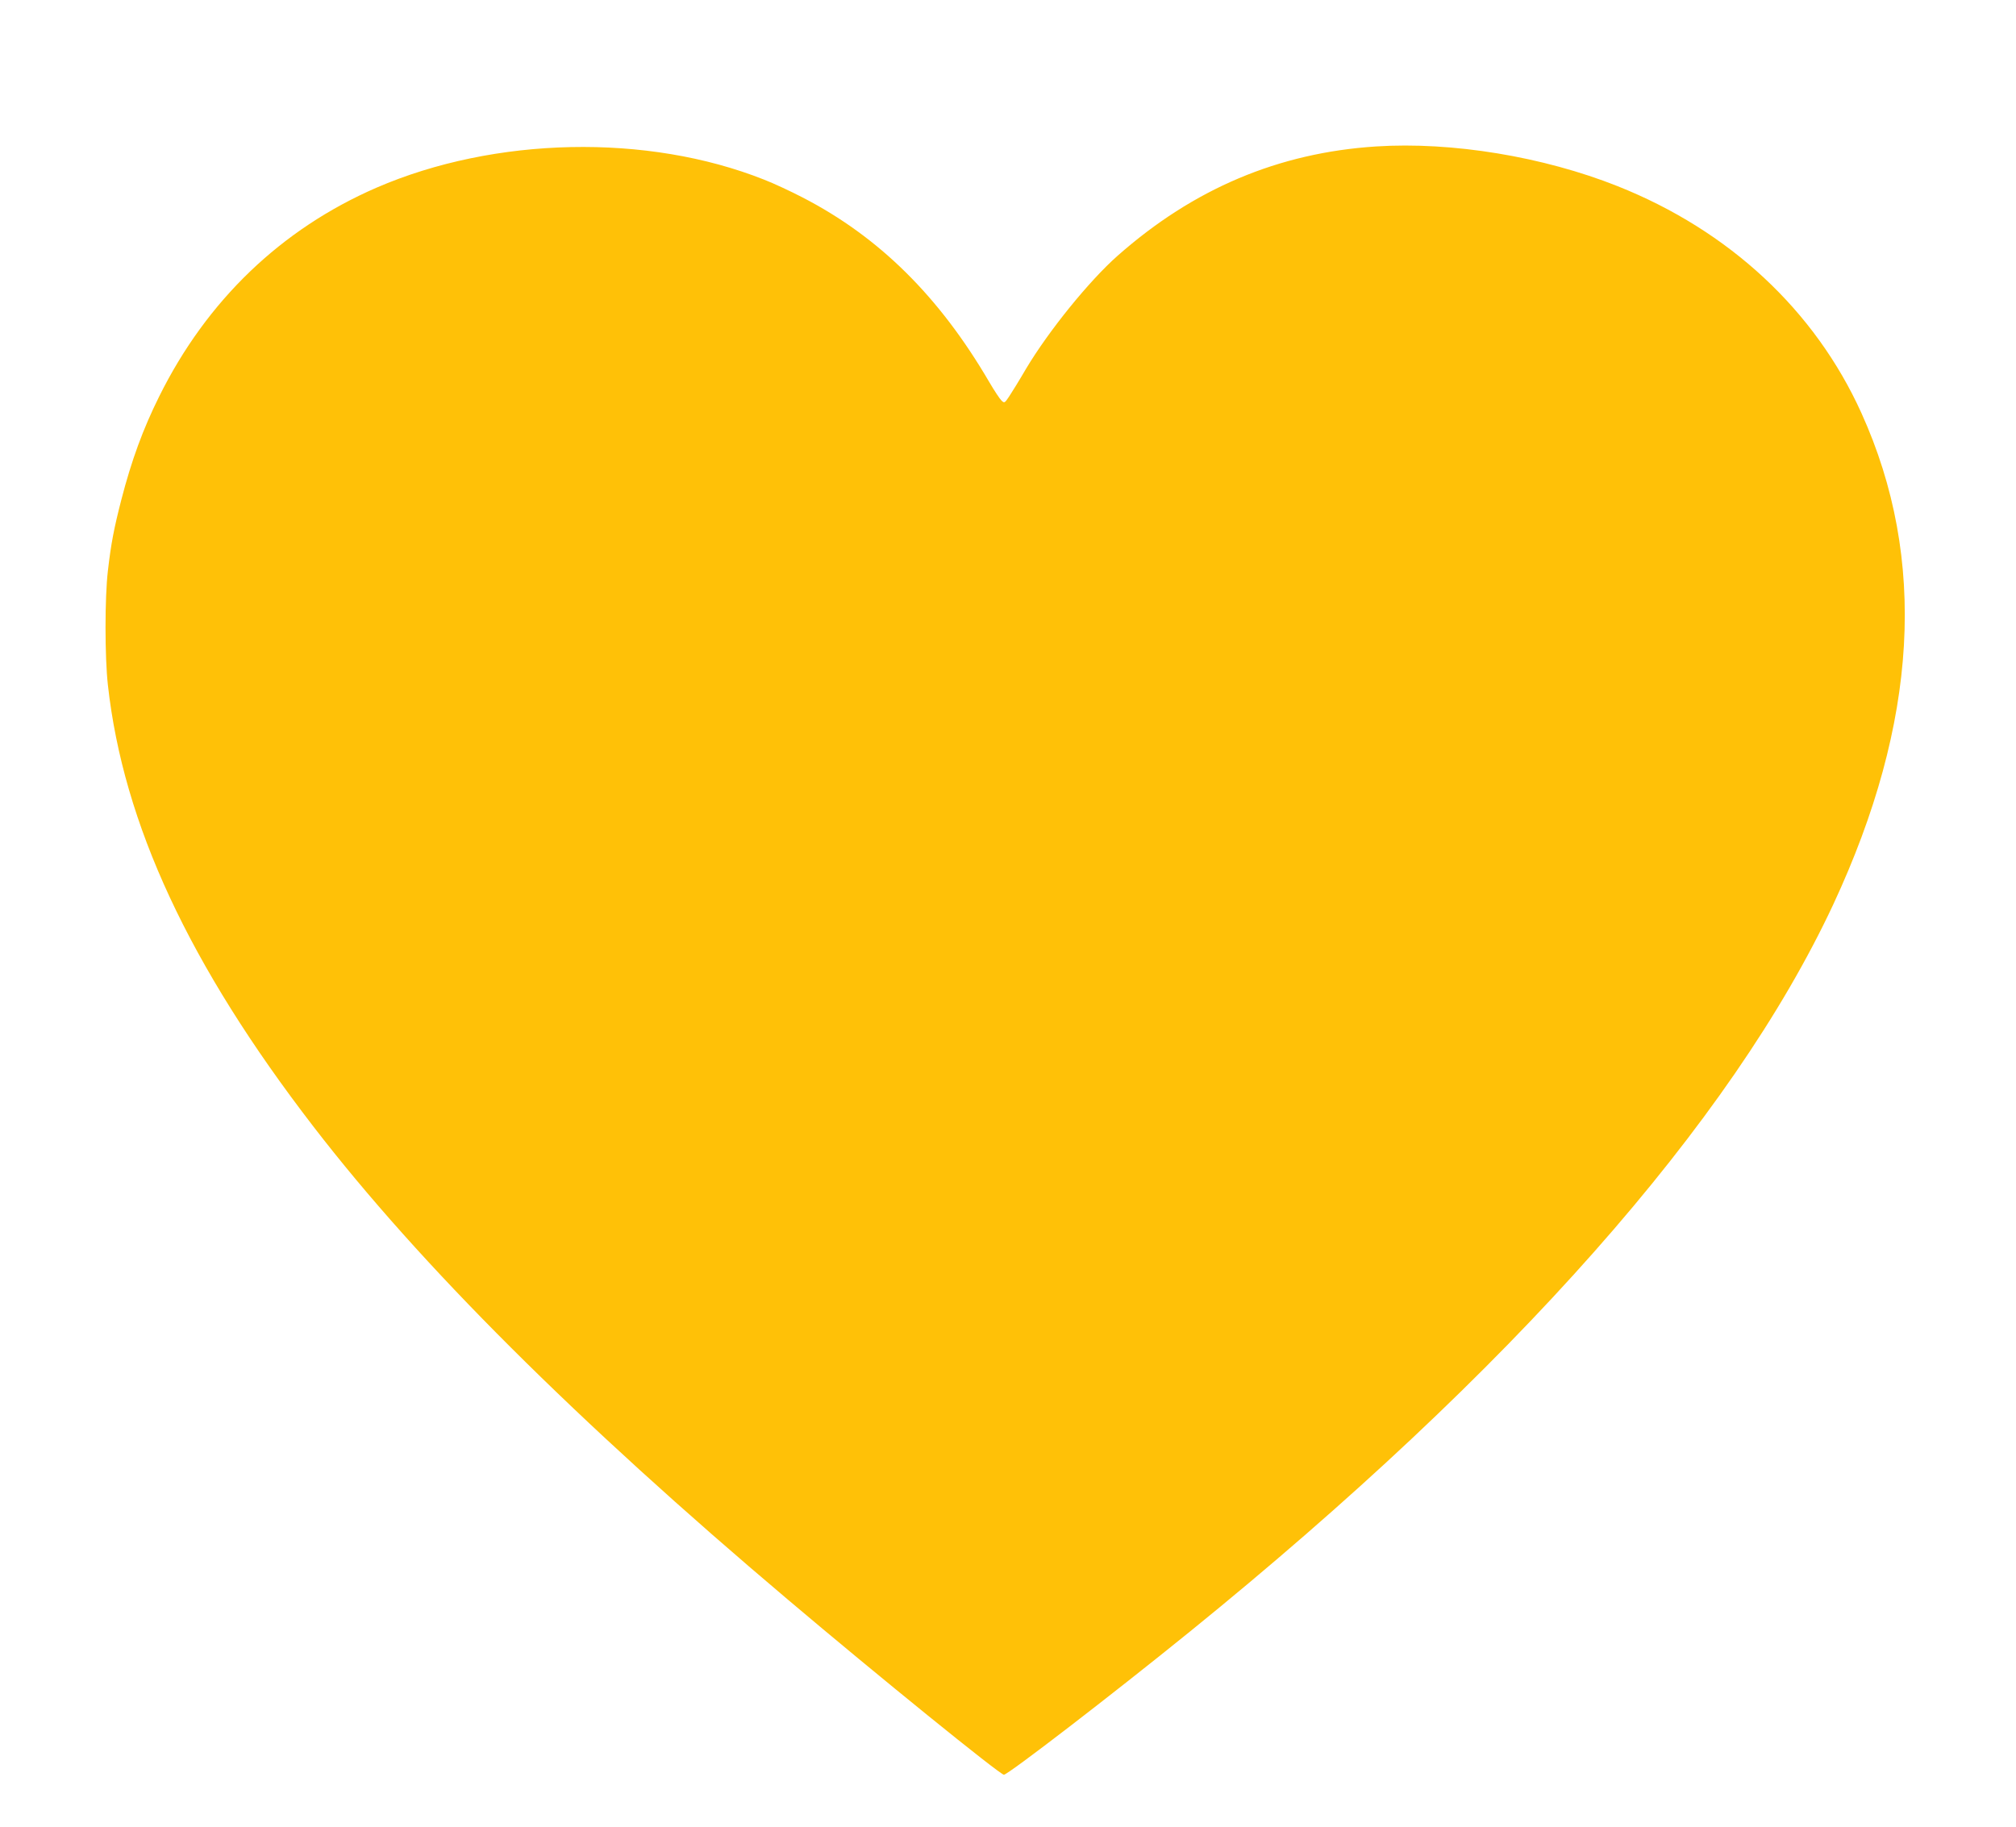 <?xml version="1.0" standalone="no"?>
<!DOCTYPE svg PUBLIC "-//W3C//DTD SVG 20010904//EN"
 "http://www.w3.org/TR/2001/REC-SVG-20010904/DTD/svg10.dtd">
<svg version="1.0" xmlns="http://www.w3.org/2000/svg"
 width="1280pt" height="1160pt" viewBox="0 0 1280 1160"
 preserveAspectRatio="xMidYMid meet">
<g transform="translate(0,1160) scale(0.1,-0.1)"
fill="#ffc107" stroke="none">
<path d="M8737 10670 c-619 -40 -1159 -268 -1641 -694 -180 -159 -437 -476
-581 -717 -43 -74 -92 -153 -108 -177 -28 -42 -30 -43 -48 -26 -10 9 -46 63
-78 118 -318 544 -699 921 -1185 1172 -77 40 -187 91 -244 113 -742 295 -1711
274 -2462 -51 -605 -263 -1077 -716 -1379 -1325 -103 -207 -176 -406 -241
-658 -46 -179 -65 -276 -85 -450 -20 -170 -20 -546 0 -725 98 -882 515 -1778
1305 -2804 676 -878 1671 -1870 3010 -3002 574 -486 1349 -1114 1374 -1114 26
0 689 510 1181 909 2044 1657 3439 3235 4085 4618 538 1155 598 2193 179 3119
-295 653 -840 1160 -1549 1442 -473 188 -1051 283 -1533 252z"/>
</g>
</svg>
